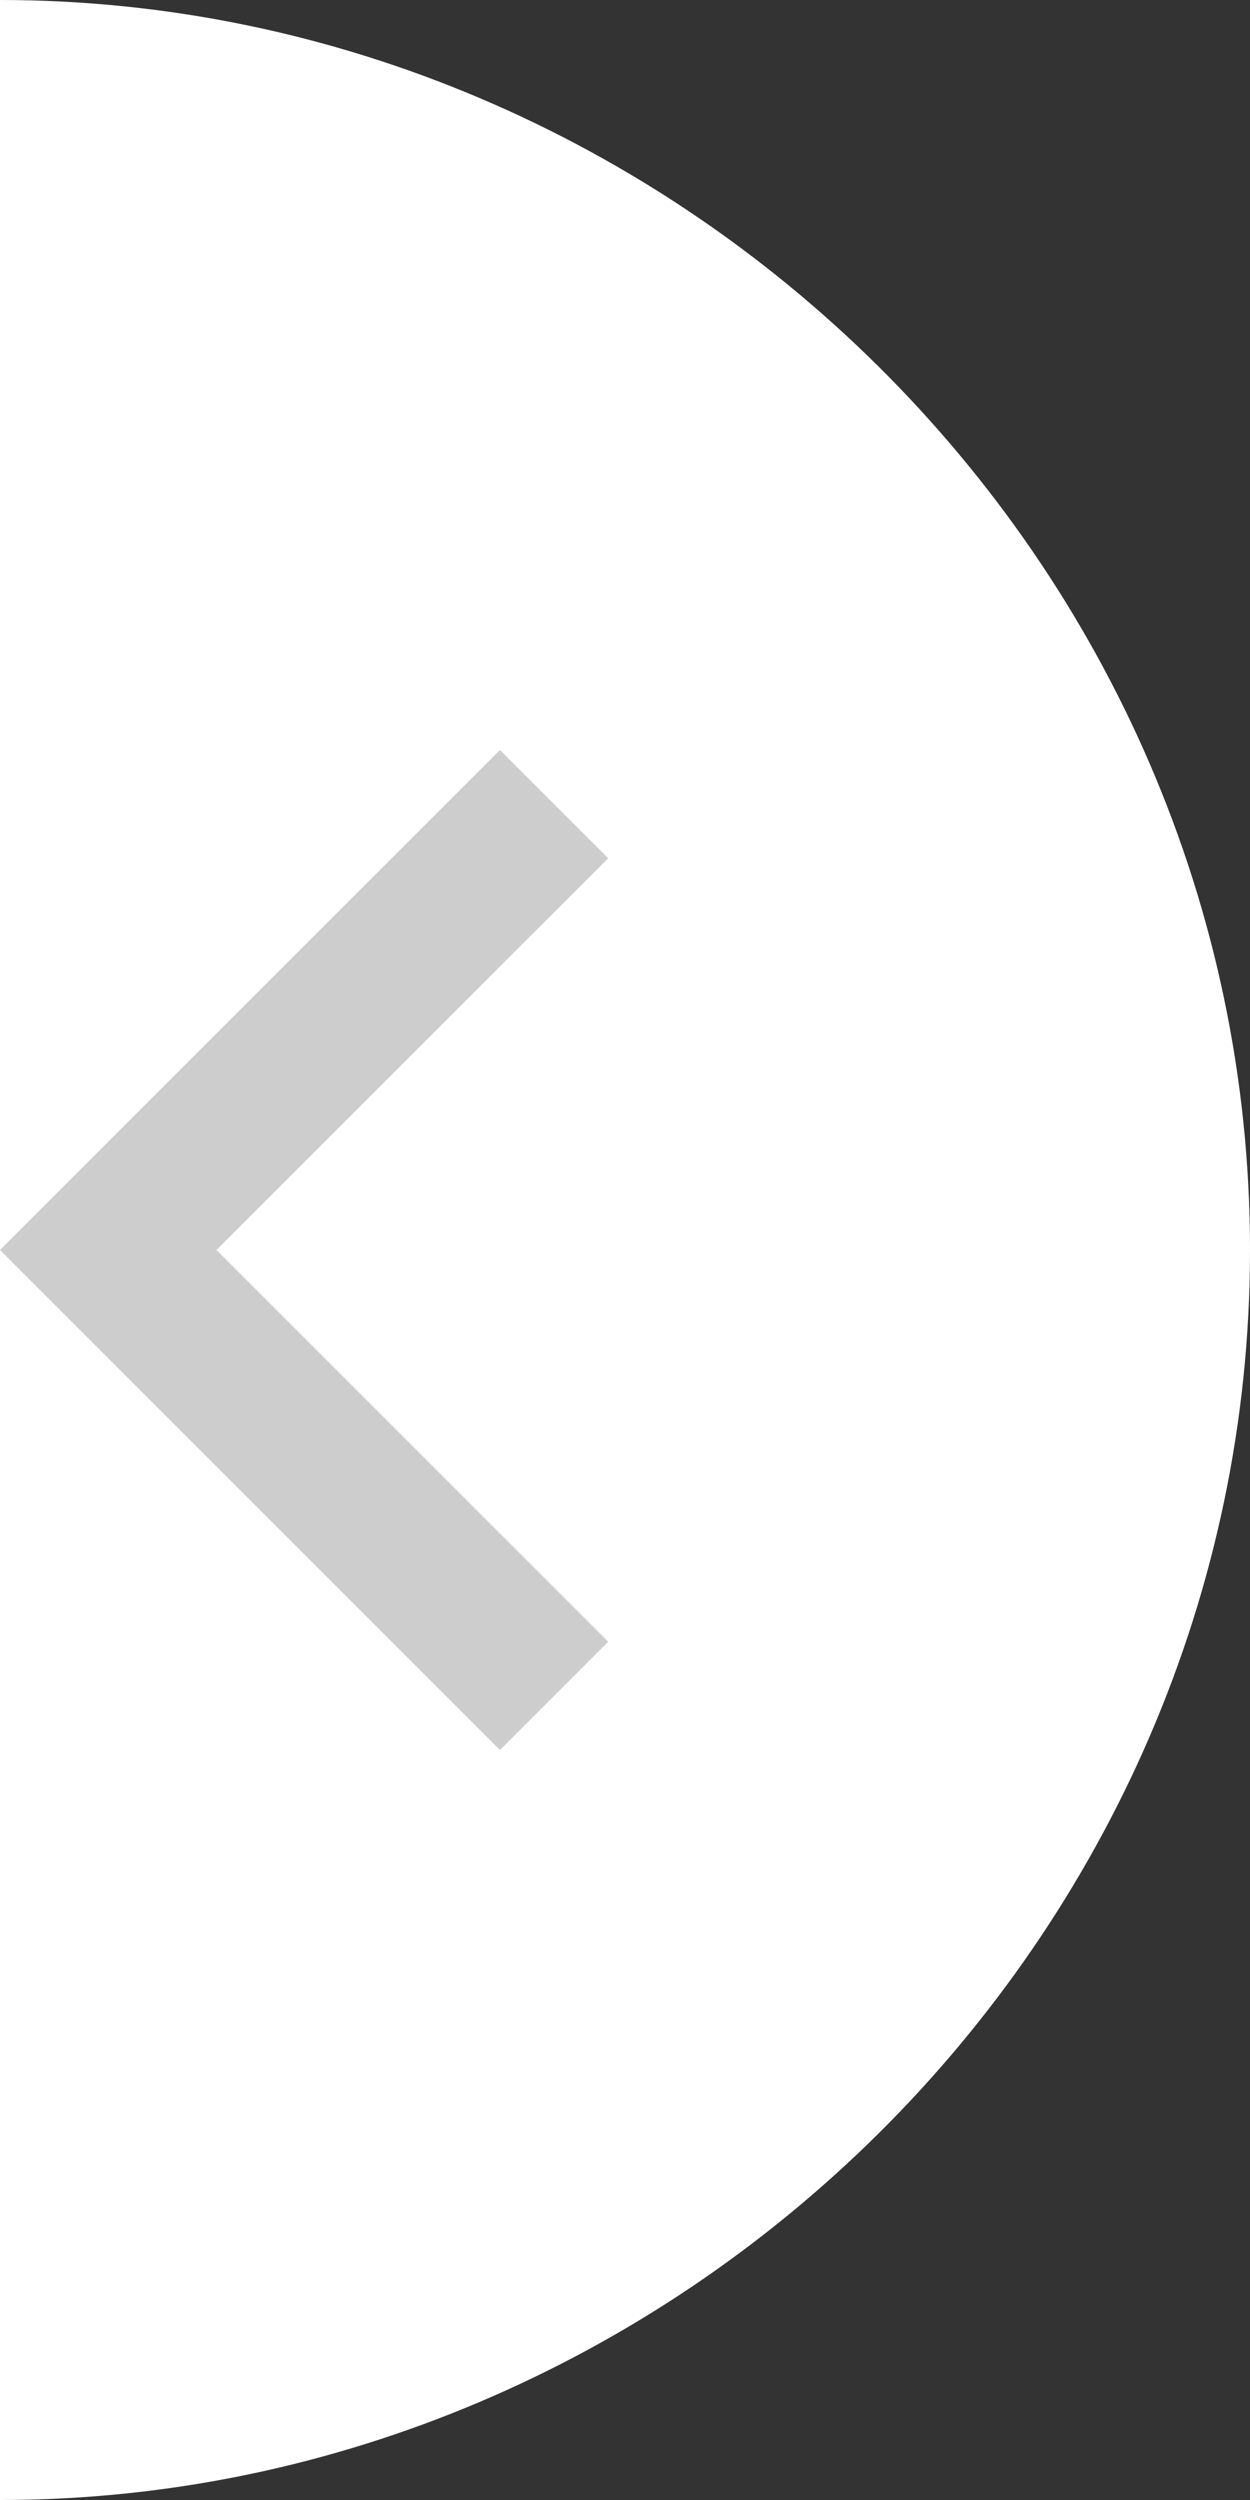<?xml version="1.0" encoding="utf-8"?>
<!-- Generator: Adobe Illustrator 16.0.0, SVG Export Plug-In . SVG Version: 6.00 Build 0)  -->
<!DOCTYPE svg PUBLIC "-//W3C//DTD SVG 1.1//EN" "http://www.w3.org/Graphics/SVG/1.1/DTD/svg11.dtd">
<svg version="1.1" id="Layer_1" xmlns="http://www.w3.org/2000/svg" xmlns:xlink="http://www.w3.org/1999/xlink" x="0px" y="0px"
	 width="50px" height="100px" viewBox="0 0 50 100" enable-background="new 0 0 50 100" xml:space="preserve">
<rect x="0" y="0" width="50" height="100" fill="#333333" stroke="none"/>
<g>
	<path fill="#FFFFFF" d="M50,50c0,27.614-23,50-50,50V0C27,0,50,22.386,50,50z"/>
	<polygon fill="#CECDCD" points="19.998,70 24.328,65.669 8.658,50 24.328,34.331 19.998,30 0,50 	"/>
</g>
</svg>
